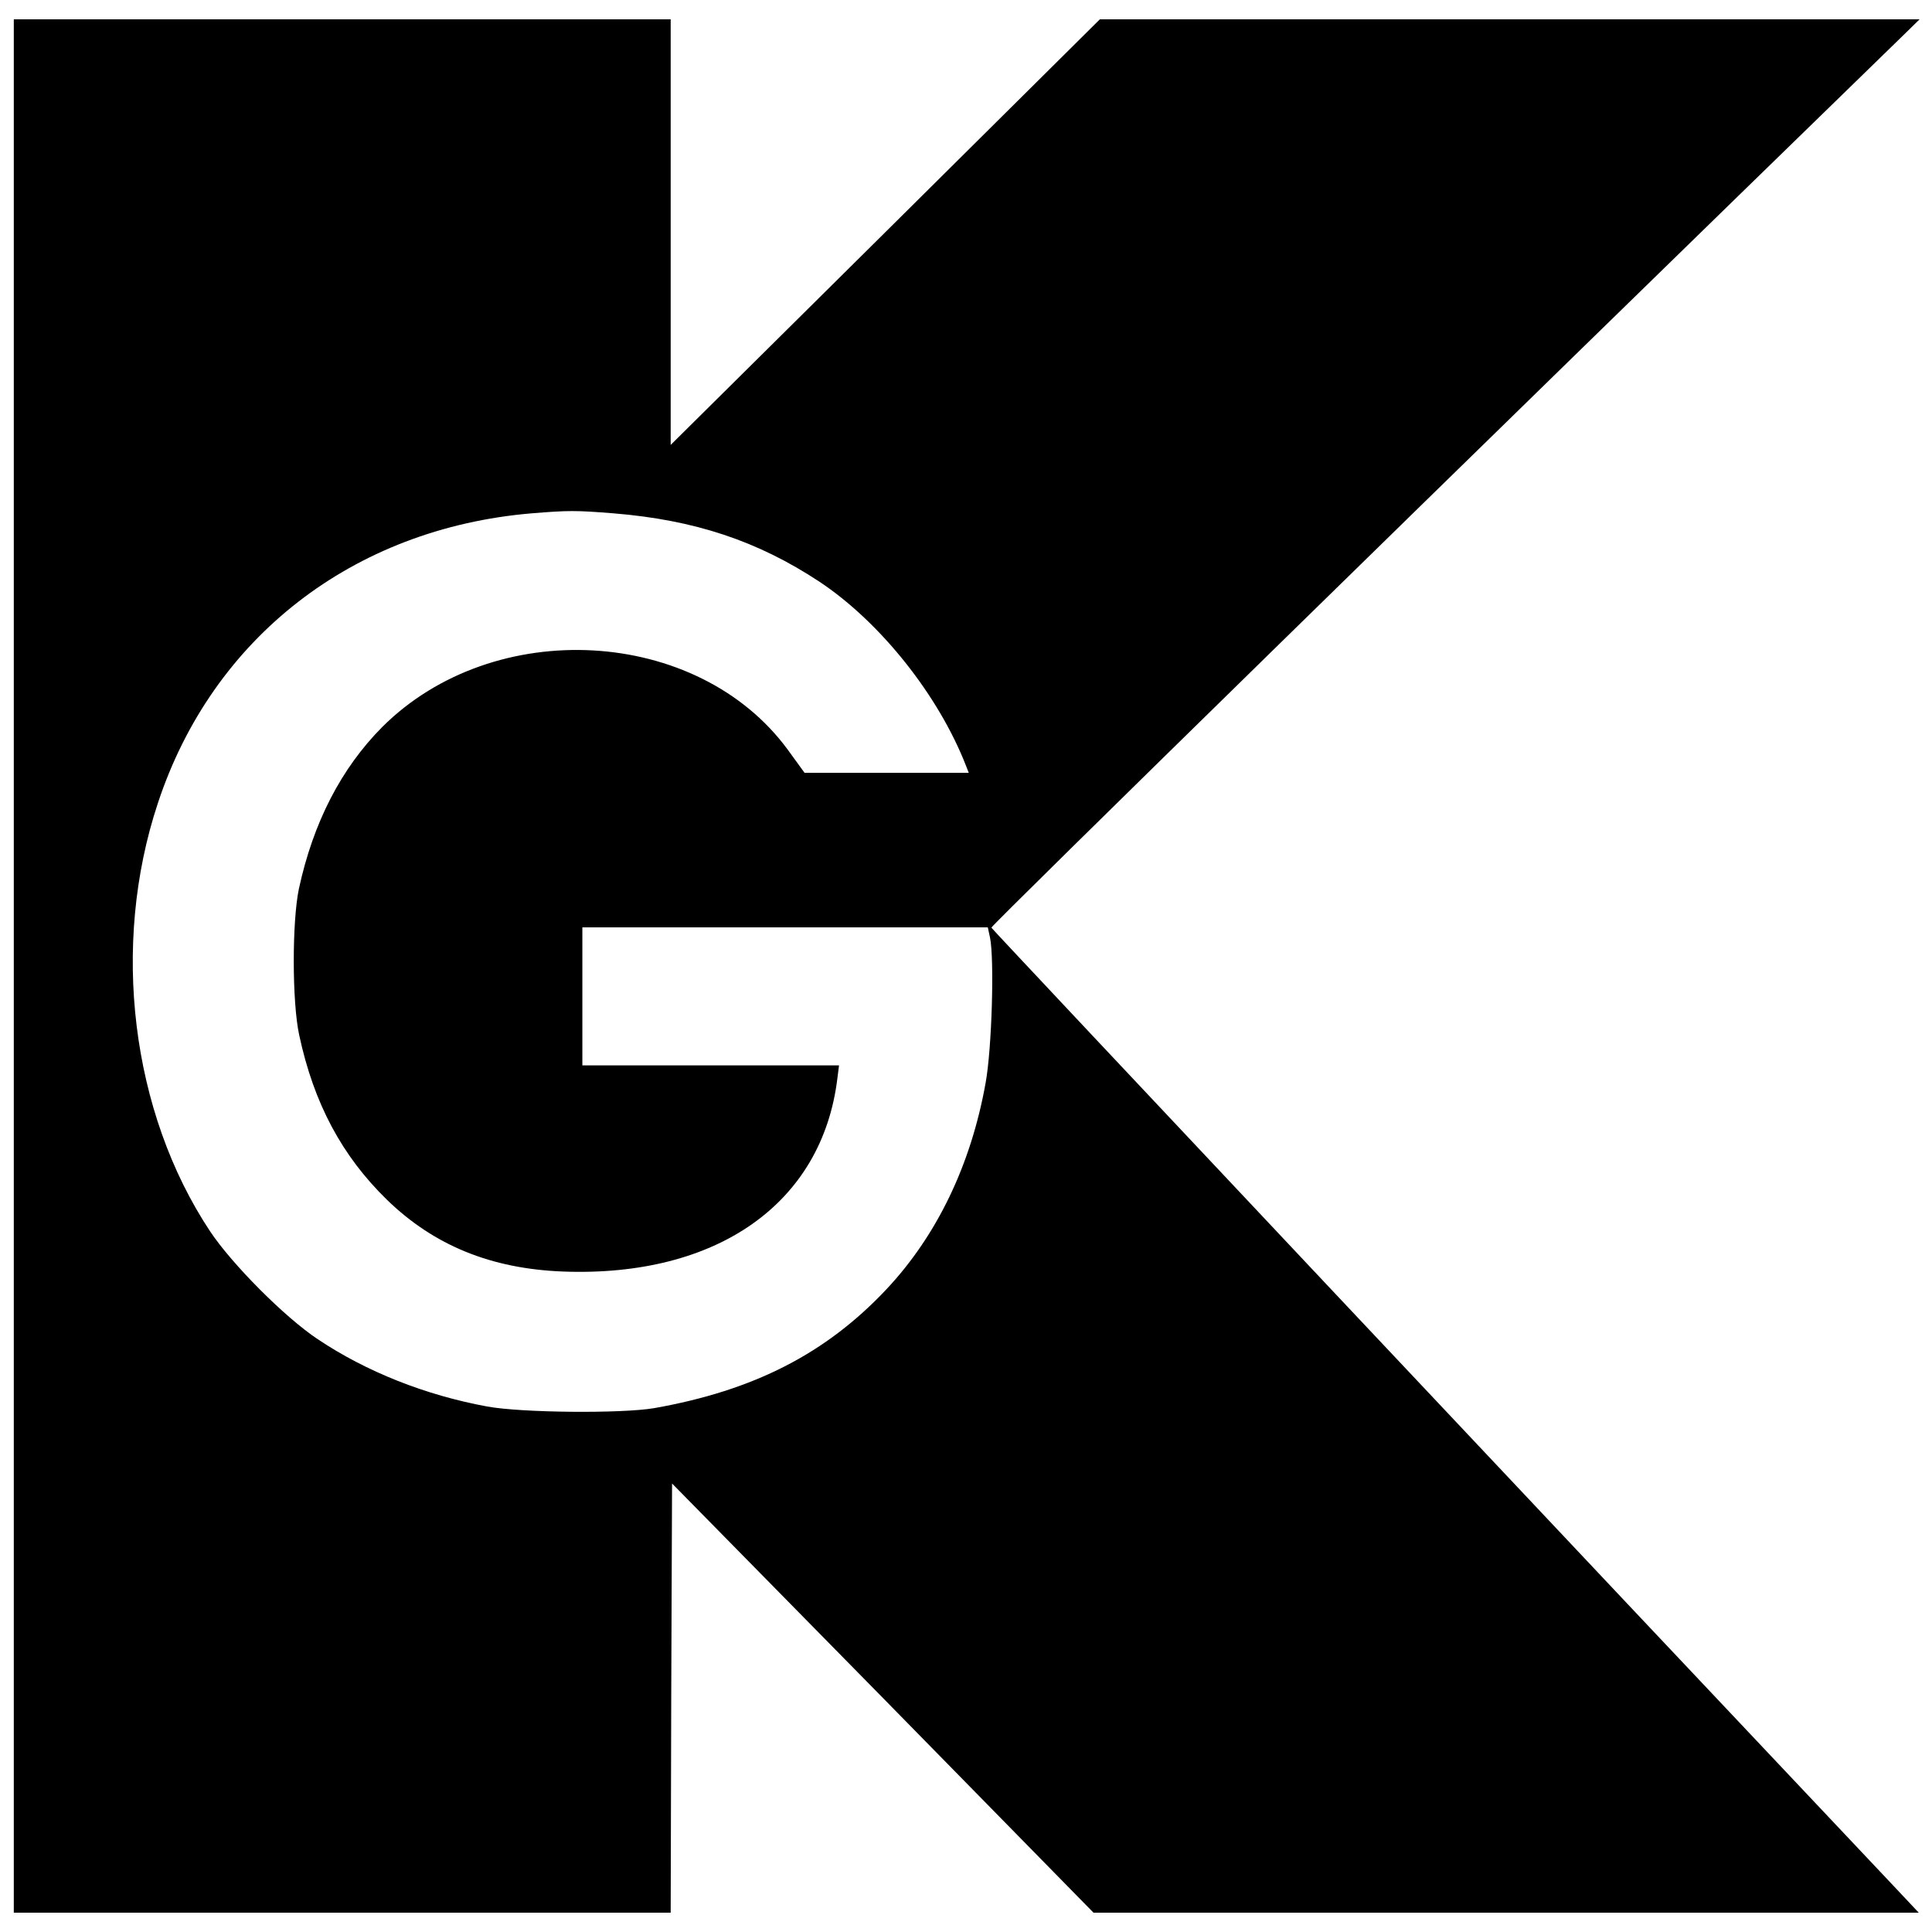 <?xml version="1.0" standalone="no"?>
<!DOCTYPE svg PUBLIC "-//W3C//DTD SVG 20010904//EN"
 "http://www.w3.org/TR/2001/REC-SVG-20010904/DTD/svg10.dtd">
<svg version="1.0" xmlns="http://www.w3.org/2000/svg"
 width="700pt" height="700pt" viewBox="0 0 700 700"
 preserveAspectRatio="xMidYMid meet">
<g transform="translate(0,700) scale(0.1,-0.1)"
fill="#000000" stroke="none">
<path d="M50 3500 l0 -3430 1190 0 1190 0 2 778 3 777 764 -777 763 -778 1495
0 1495 0 -78 83 c-1079 1142 -3280 3480 -3282 3486 -2 7 1696 1669 3313 3242
l50 49 -1485 0 -1485 0 -777 -771 -778 -771 0 771 0 771 -1190 0 -1190 0 0
-3430z m2174 1640 c293 -24 521 -100 744 -247 222 -147 434 -414 533 -670 l9
-23 -298 0 -297 0 -61 84 c-327 445 -1064 486 -1469 82 -149 -150 -250 -346
-302 -586 -25 -119 -25 -410 1 -530 53 -248 155 -438 318 -597 171 -166 378
-250 638 -260 558 -21 939 247 994 700 l6 47 -465 0 -465 0 0 250 0 250 735 0
734 0 8 -37 c16 -77 7 -401 -16 -527 -53 -296 -176 -552 -359 -747 -219 -233
-480 -367 -842 -431 -117 -20 -480 -17 -605 6 -223 41 -438 126 -614 244 -119
79 -311 272 -390 391 -286 431 -360 1036 -189 1551 198 600 707 995 1353 1050
135 11 161 11 299 0z"/>
</g>
</svg>
